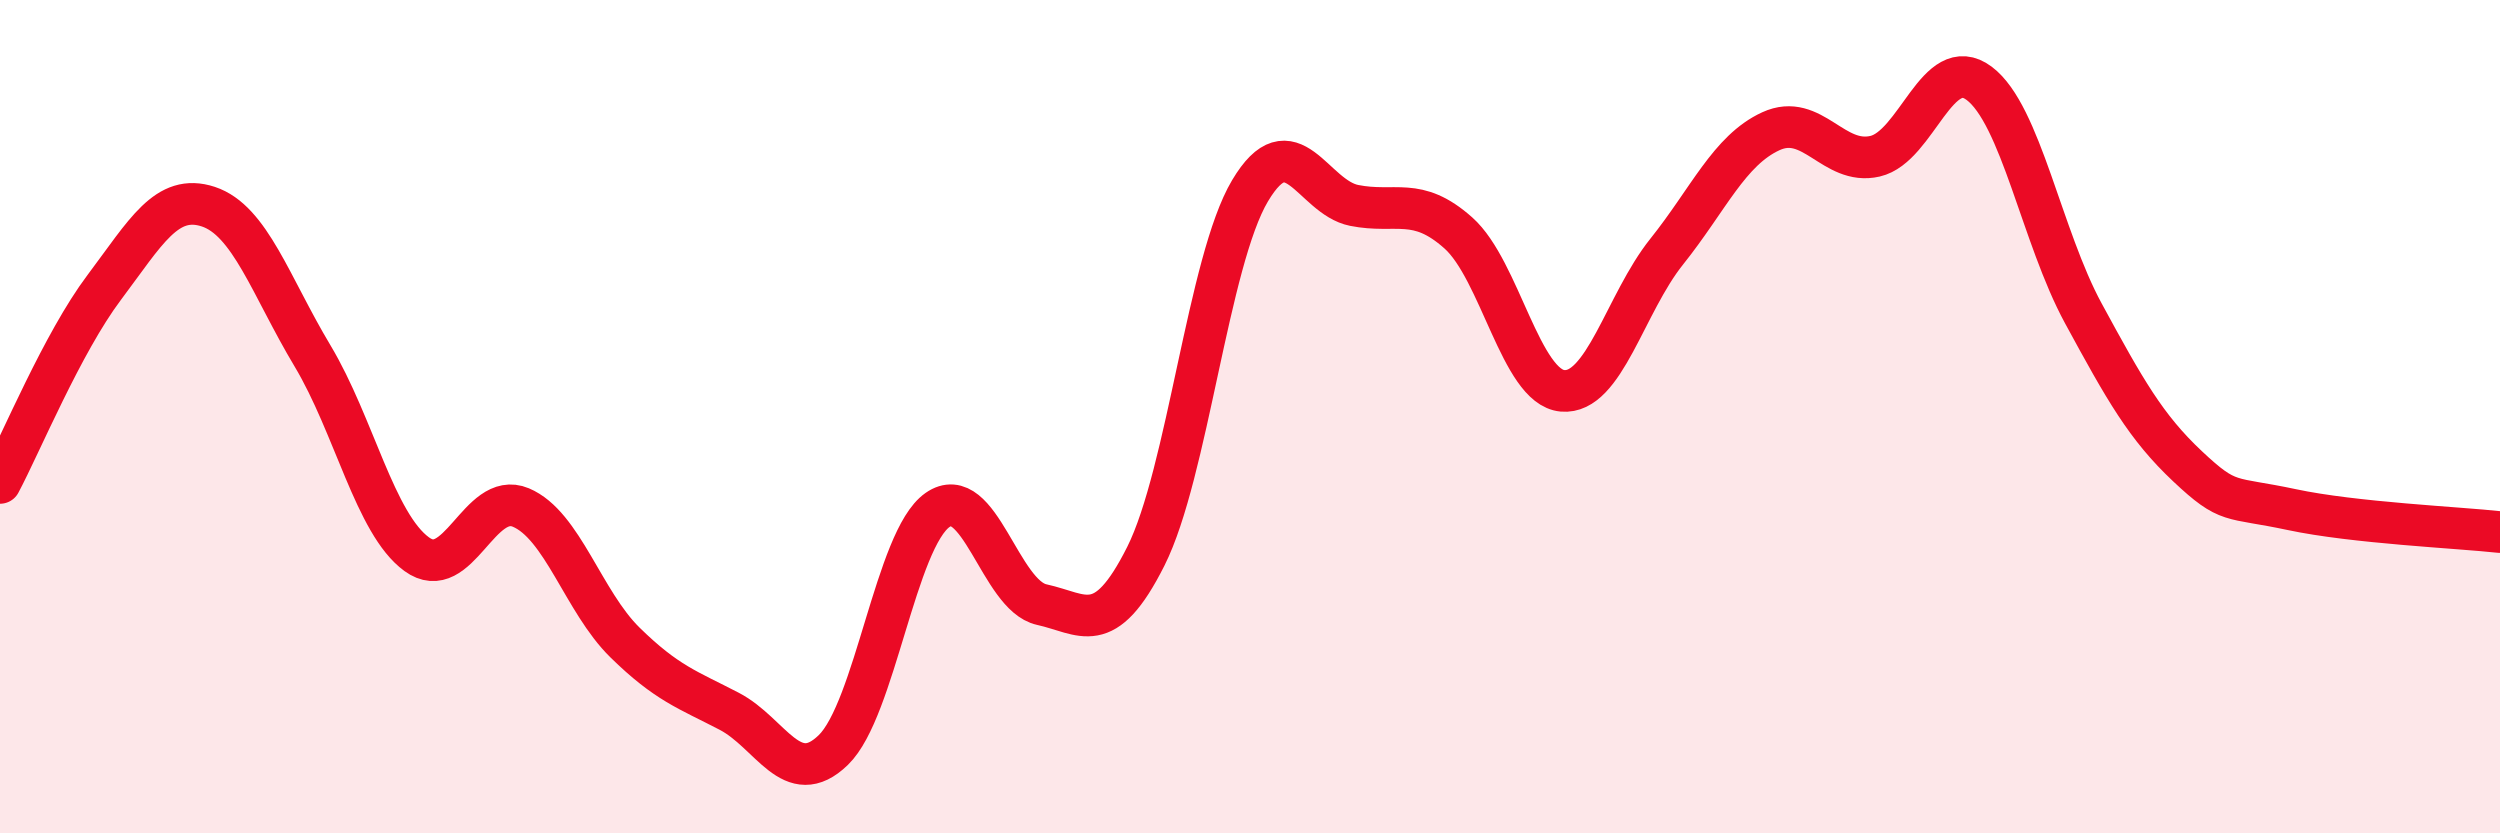 
    <svg width="60" height="20" viewBox="0 0 60 20" xmlns="http://www.w3.org/2000/svg">
      <path
        d="M 0,11.59 C 0.5,10.65 1.5,8.23 2.5,6.9 C 3.5,5.57 4,4.63 5,4.96 C 6,5.29 6.5,6.87 7.5,8.54 C 8.5,10.21 9,12.57 10,13.3 C 11,14.03 11.5,11.76 12.5,12.18 C 13.5,12.6 14,14.44 15,15.42 C 16,16.4 16.5,16.55 17.5,17.07 C 18.5,17.59 19,18.97 20,18 C 21,17.03 21.5,12.94 22.5,12.24 C 23.5,11.54 24,14.29 25,14.51 C 26,14.73 26.5,15.34 27.5,13.35 C 28.5,11.36 29,6.26 30,4.58 C 31,2.9 31.5,4.73 32.5,4.93 C 33.5,5.13 34,4.7 35,5.59 C 36,6.48 36.5,9.29 37.5,9.38 C 38.5,9.47 39,7.29 40,6.04 C 41,4.79 41.5,3.61 42.5,3.15 C 43.5,2.69 44,3.98 45,3.75 C 46,3.52 46.5,1.25 47.5,2 C 48.5,2.75 49,5.68 50,7.52 C 51,9.36 51.5,10.25 52.5,11.19 C 53.5,12.13 53.5,11.91 55,12.23 C 56.5,12.55 59,12.66 60,12.77L60 20L0 20Z"
        fill="#EB0A25"
        opacity="0.1"
        stroke-linecap="round"
        stroke-linejoin="round"
      />
      <path
        d="M 0,11.59 C 0.5,10.65 1.5,8.23 2.5,6.9 C 3.5,5.57 4,4.63 5,4.96 C 6,5.29 6.5,6.87 7.5,8.54 C 8.5,10.21 9,12.57 10,13.3 C 11,14.03 11.5,11.76 12.5,12.18 C 13.5,12.6 14,14.44 15,15.42 C 16,16.4 16.5,16.55 17.5,17.07 C 18.5,17.59 19,18.97 20,18 C 21,17.03 21.5,12.94 22.5,12.24 C 23.5,11.54 24,14.29 25,14.51 C 26,14.73 26.5,15.34 27.5,13.35 C 28.5,11.36 29,6.26 30,4.58 C 31,2.9 31.5,4.73 32.5,4.93 C 33.5,5.13 34,4.7 35,5.59 C 36,6.48 36.5,9.29 37.5,9.38 C 38.5,9.47 39,7.29 40,6.04 C 41,4.79 41.5,3.61 42.5,3.15 C 43.5,2.69 44,3.98 45,3.75 C 46,3.52 46.5,1.25 47.5,2 C 48.5,2.75 49,5.68 50,7.52 C 51,9.36 51.5,10.25 52.5,11.19 C 53.5,12.13 53.5,11.91 55,12.23 C 56.5,12.55 59,12.66 60,12.77"
        stroke="#EB0A25"
        stroke-width="1"
        fill="none"
        stroke-linecap="round"
        stroke-linejoin="round"
      />
    </svg>
  